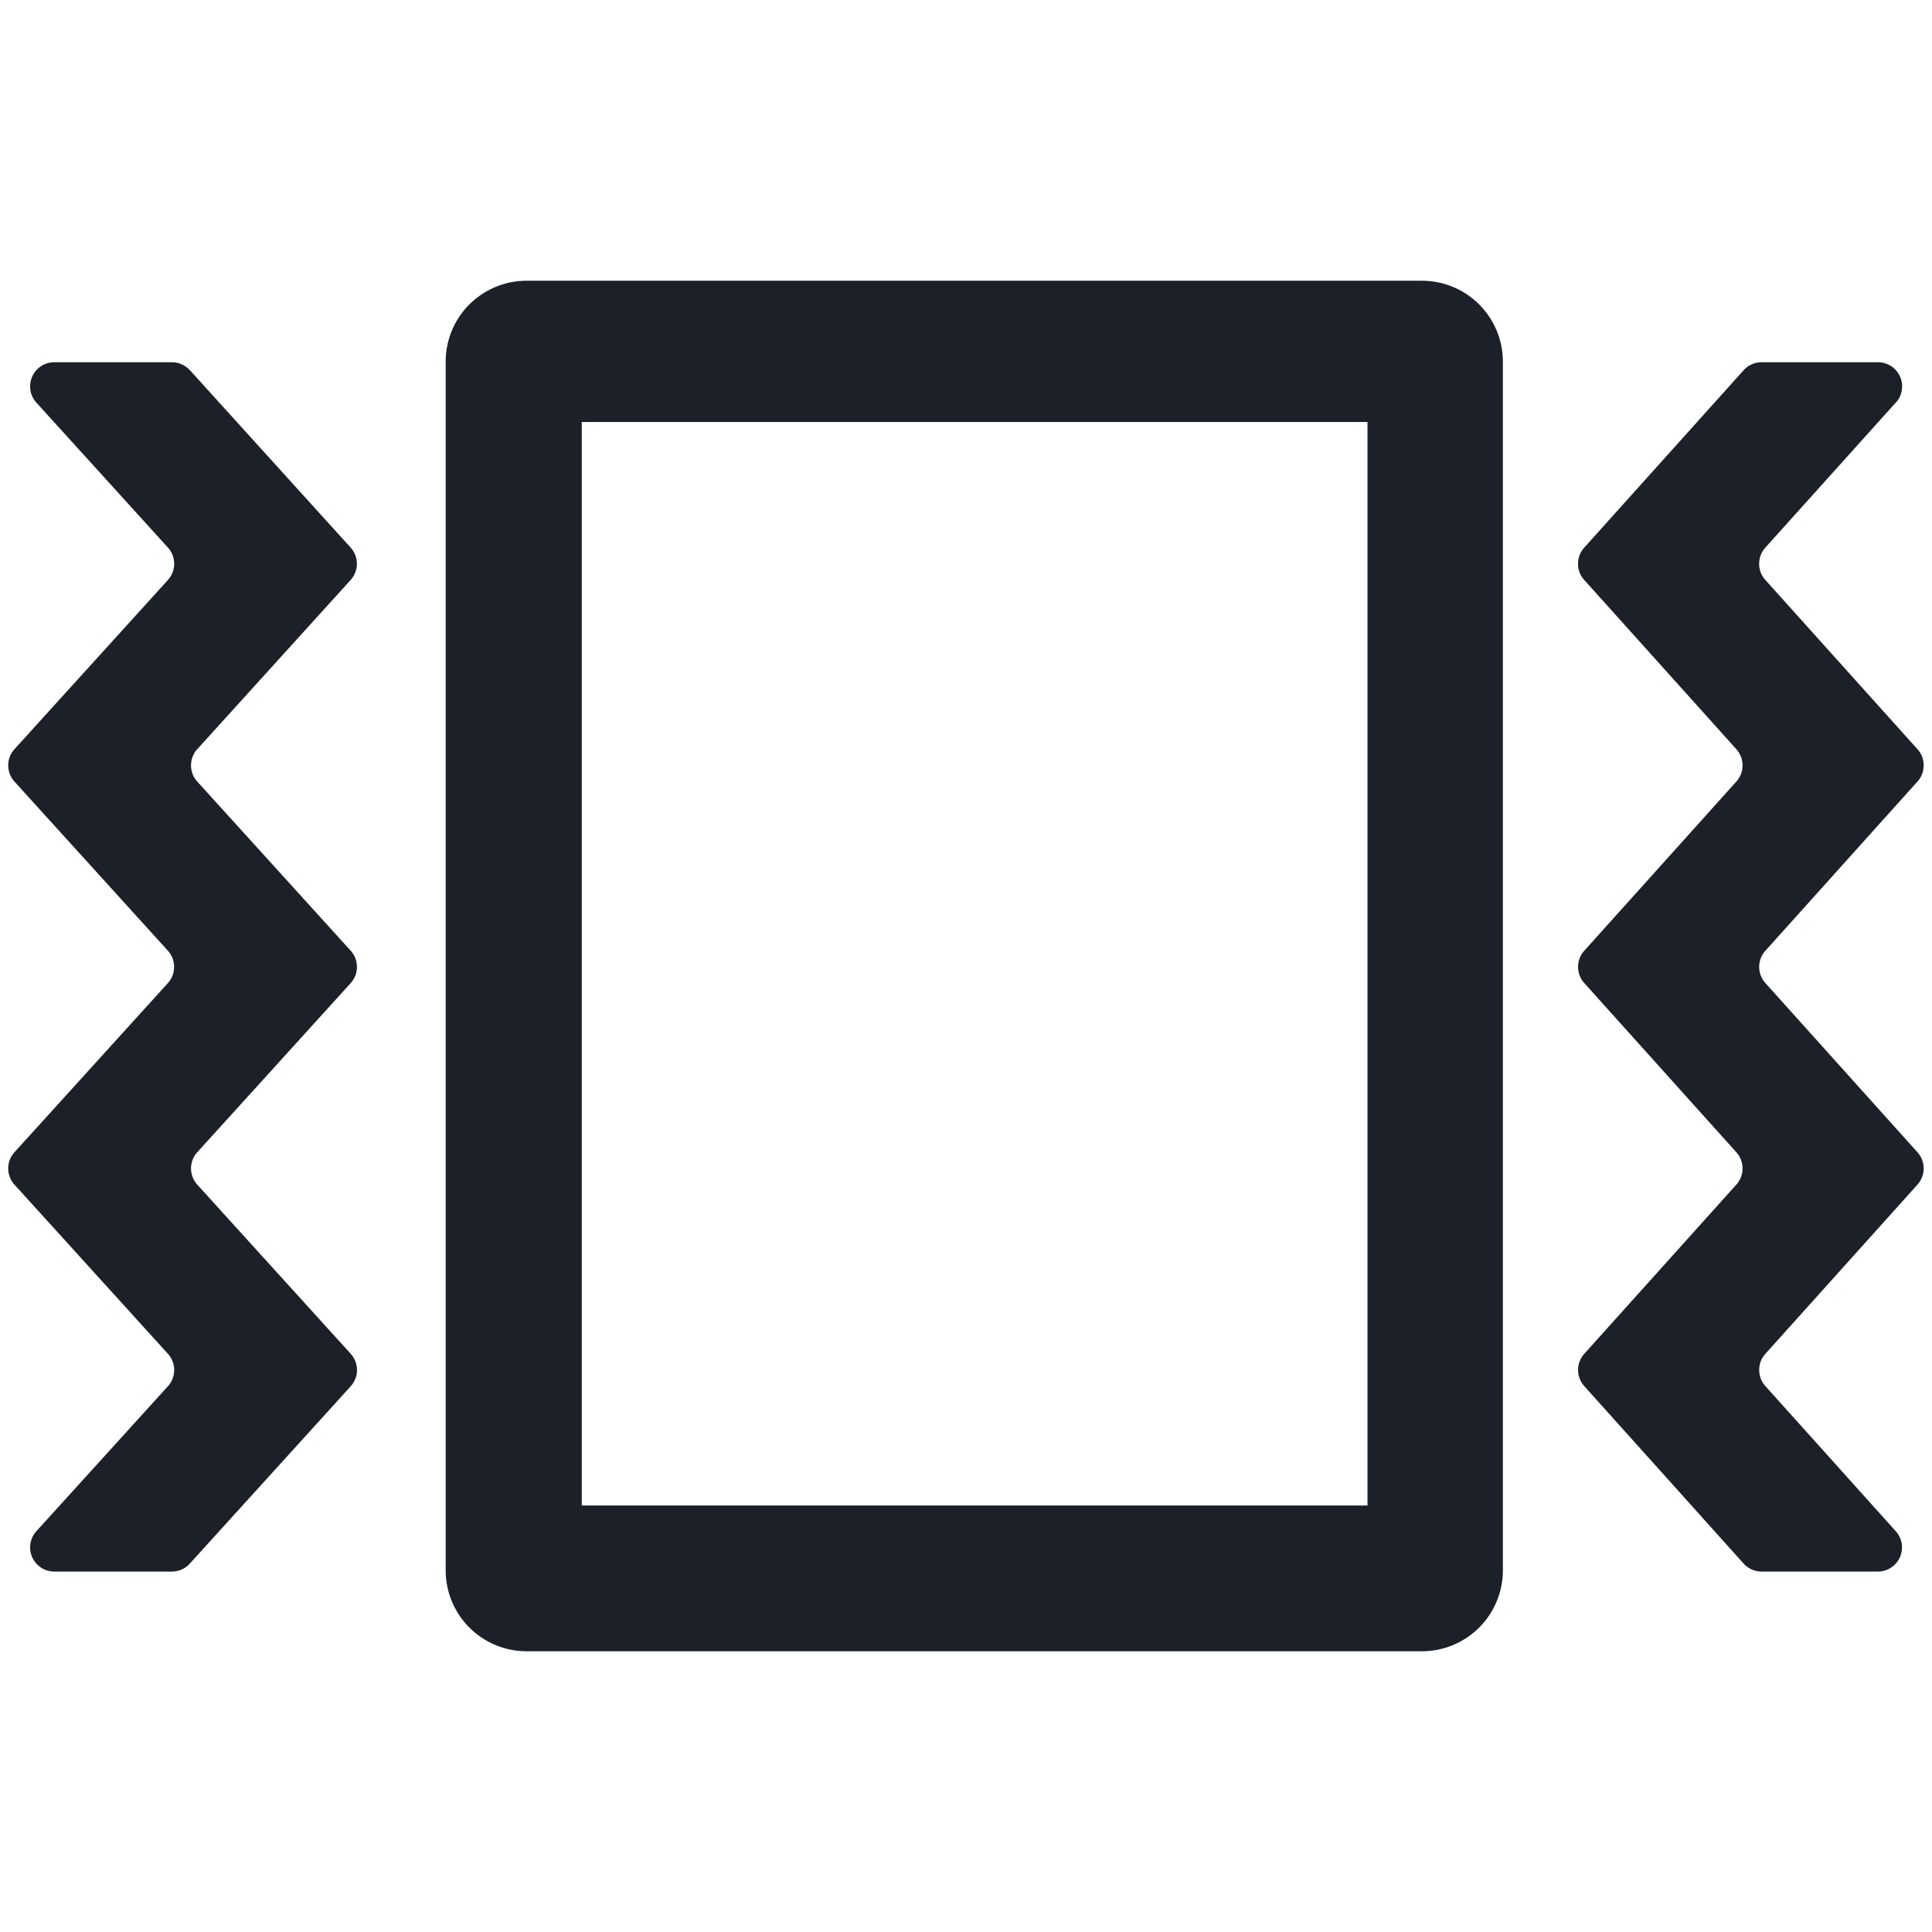 <?xml version="1.0" encoding="UTF-8" standalone="no"?>
<svg xmlns="http://www.w3.org/2000/svg" xmlns:xlink="http://www.w3.org/1999/xlink" class="icon" viewBox="0 0 1024 1024" version="1.1" width="420" height="420">
  <path d="M753.472 148.8a42.88 42.88 0 0 1 43.072 42.752v640.96a42.88 42.88 0 0 1-43.072 42.688H279.36a42.88 42.88 0 0 1-43.136-42.688V191.552a42.88 42.88 0 0 1 43.136-42.752h474.112z m-652.864 47.36l85.248 94.08a12.8 12.8 0 0 1 0 17.152l-81.28 89.664a12.8 12.8 0 0 0 0 17.216l81.28 89.6a12.8 12.8 0 0 1 0 17.216l-81.28 89.6a12.8 12.8 0 0 0 0 17.216l81.28 89.6a12.8 12.8 0 0 1 0 17.28l-85.248 93.952a12.8 12.8 0 0 1-9.472 4.224H28.8a12.8 12.8 0 0 1-9.536-21.376l69.696-76.8a12.8 12.8 0 0 0 0-17.28l-81.28-89.6a12.8 12.8 0 0 1 0-17.216l81.28-89.6a12.8 12.8 0 0 0 0-17.216l-81.28-89.6a12.8 12.8 0 0 1 0-17.216l81.28-89.6a12.8 12.8 0 0 0 0-17.28l-69.696-76.8A12.8 12.8 0 0 1 28.864 192h62.272a12.8 12.8 0 0 1 9.472 4.224z m904.192 17.216l-69.12 76.864a12.8 12.8 0 0 0 0 17.152l80.64 89.728a12.8 12.8 0 0 1 0 17.088l-80.64 89.728a12.8 12.8 0 0 0 0 17.088l80.64 89.728a12.8 12.8 0 0 1 0 17.088l-80.64 89.728a12.8 12.8 0 0 0 0 17.088l69.12 76.928a12.8 12.8 0 0 1-9.536 21.376h-61.568a12.8 12.8 0 0 1-9.536-4.224l-84.48-94.08a12.8 12.8 0 0 1 0-17.088l80.64-89.728a12.8 12.8 0 0 0 0-17.088l-80.64-89.728a12.8 12.8 0 0 1 0-17.088l80.64-89.728a12.8 12.8 0 0 0 0-17.088l-80.64-89.728a12.8 12.8 0 0 1 0-17.152l84.48-94.016A12.8 12.8 0 0 1 933.76 192h61.504a12.8 12.8 0 0 1 9.6 21.376z m-280 10.304H308.352v574.272h416.448V223.68z" fill="#1C2028"></path>
</svg>
